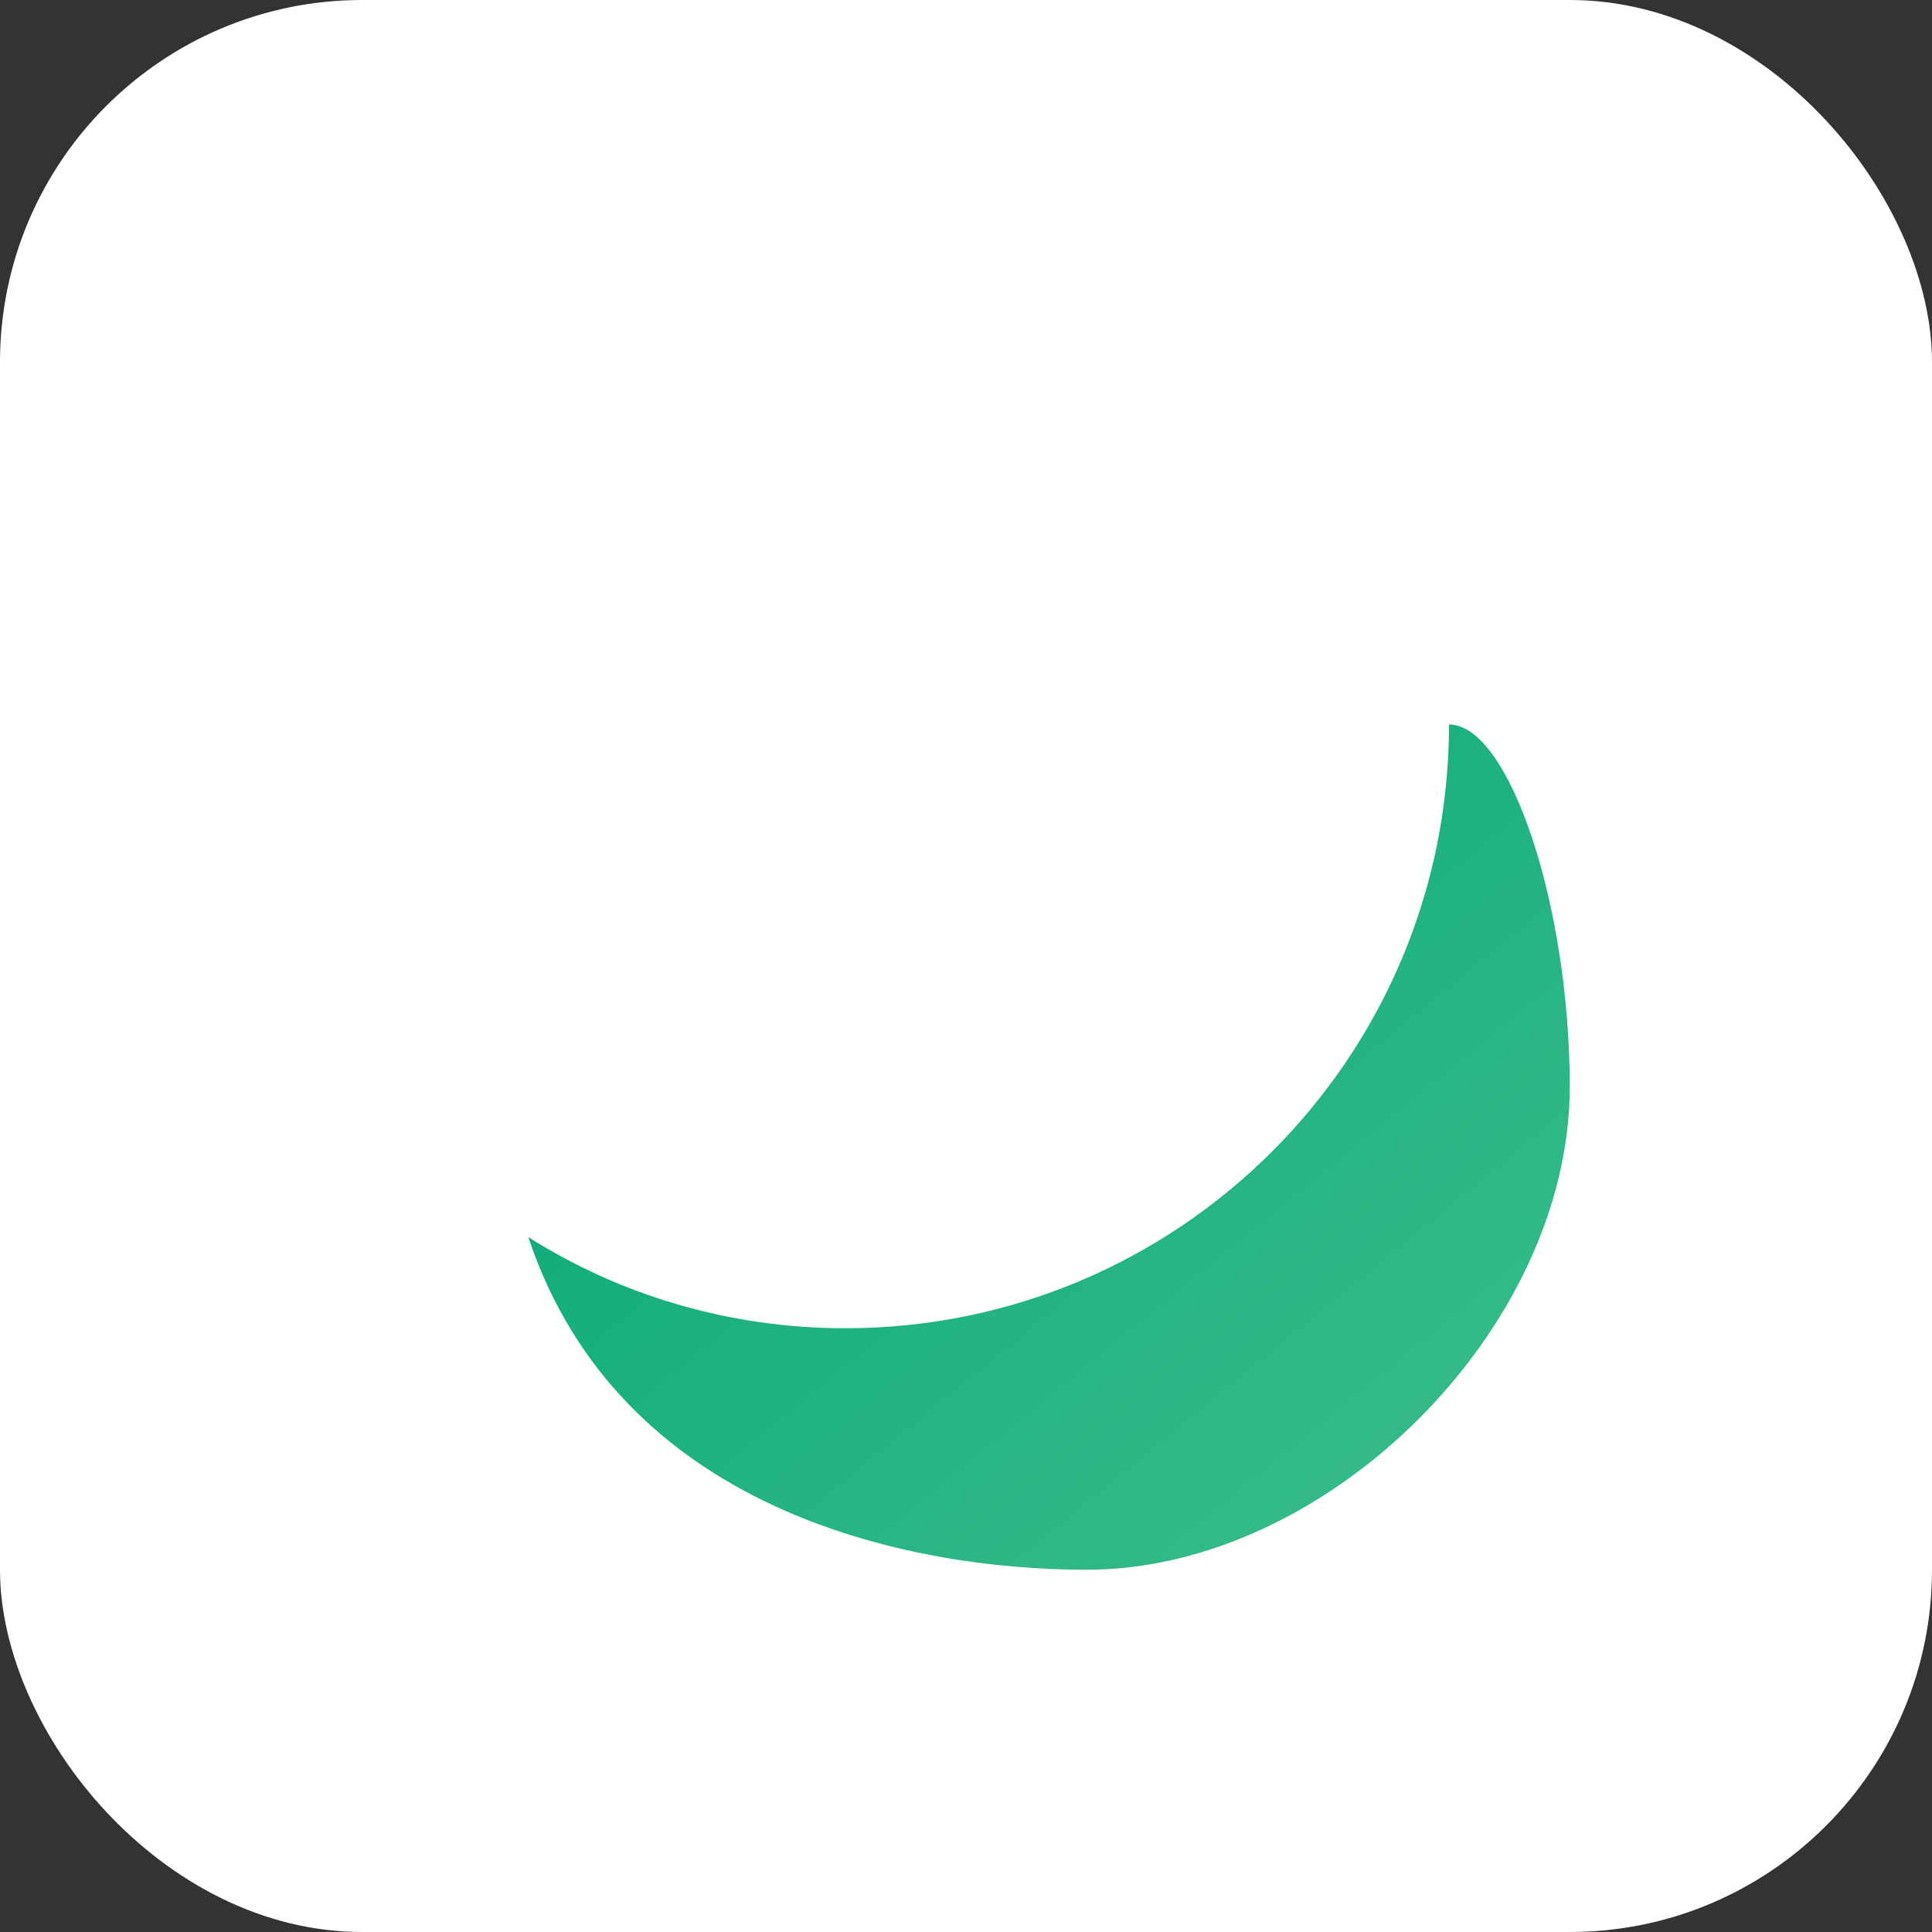 <svg xmlns="http://www.w3.org/2000/svg" viewBox="0 0 64 64">
  <rect x="0" y="0" width="64" height="64" fill="#333333" stroke="none"/>
  <defs>
    <linearGradient id="g" x1="0" y1="0" x2="1" y2="1">
      <stop offset="0%" stop-color="#00A676"/>
      <stop offset="100%" stop-color="#3DBE8B"/>
    </linearGradient>
  </defs>
  <rect width="64" height="64" rx="12" fill="#ffffff"/>
  <path d="M48 24c0 11.046-8.954 20-20 20-3.866 0-7.48-1.11-10.5-3.02C20.5 50 30 52 36 52c8 0 16-8 16-16 0-6-2-12-4-12z" fill="url(#g)"/>
  <path d="M24 36c0-8.837 7.163-16 16-16-8.837 0-16 7.163-16 16z" fill="#0fbf8a" opacity=".8"/>
</svg>

